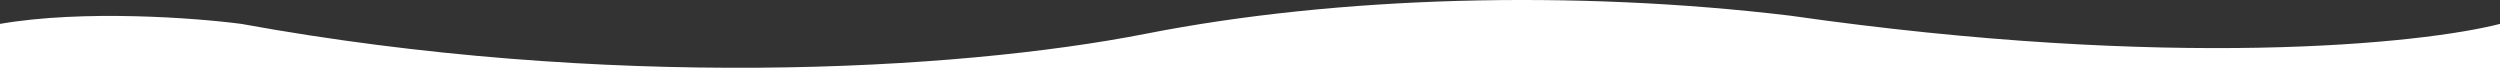<svg xmlns="http://www.w3.org/2000/svg" width="1400" height="40" viewBox="0 0 1400 40" fill="none"><rect x="0" y="0" width="1400" height="40" fill="#333333" stroke="none"/><path d="M1002.46 8.769C1216.02 39.306 1356.47 24.564 1400 13.376V43H0V13.376C46.653 5.303 109.514 10.012 135.113 13.376C338.809 50.451 534.702 39.921 641.889 18.86C749.076 -2.2 881.725 -5.71 1002.46 8.769Z" fill="white"></path></svg>